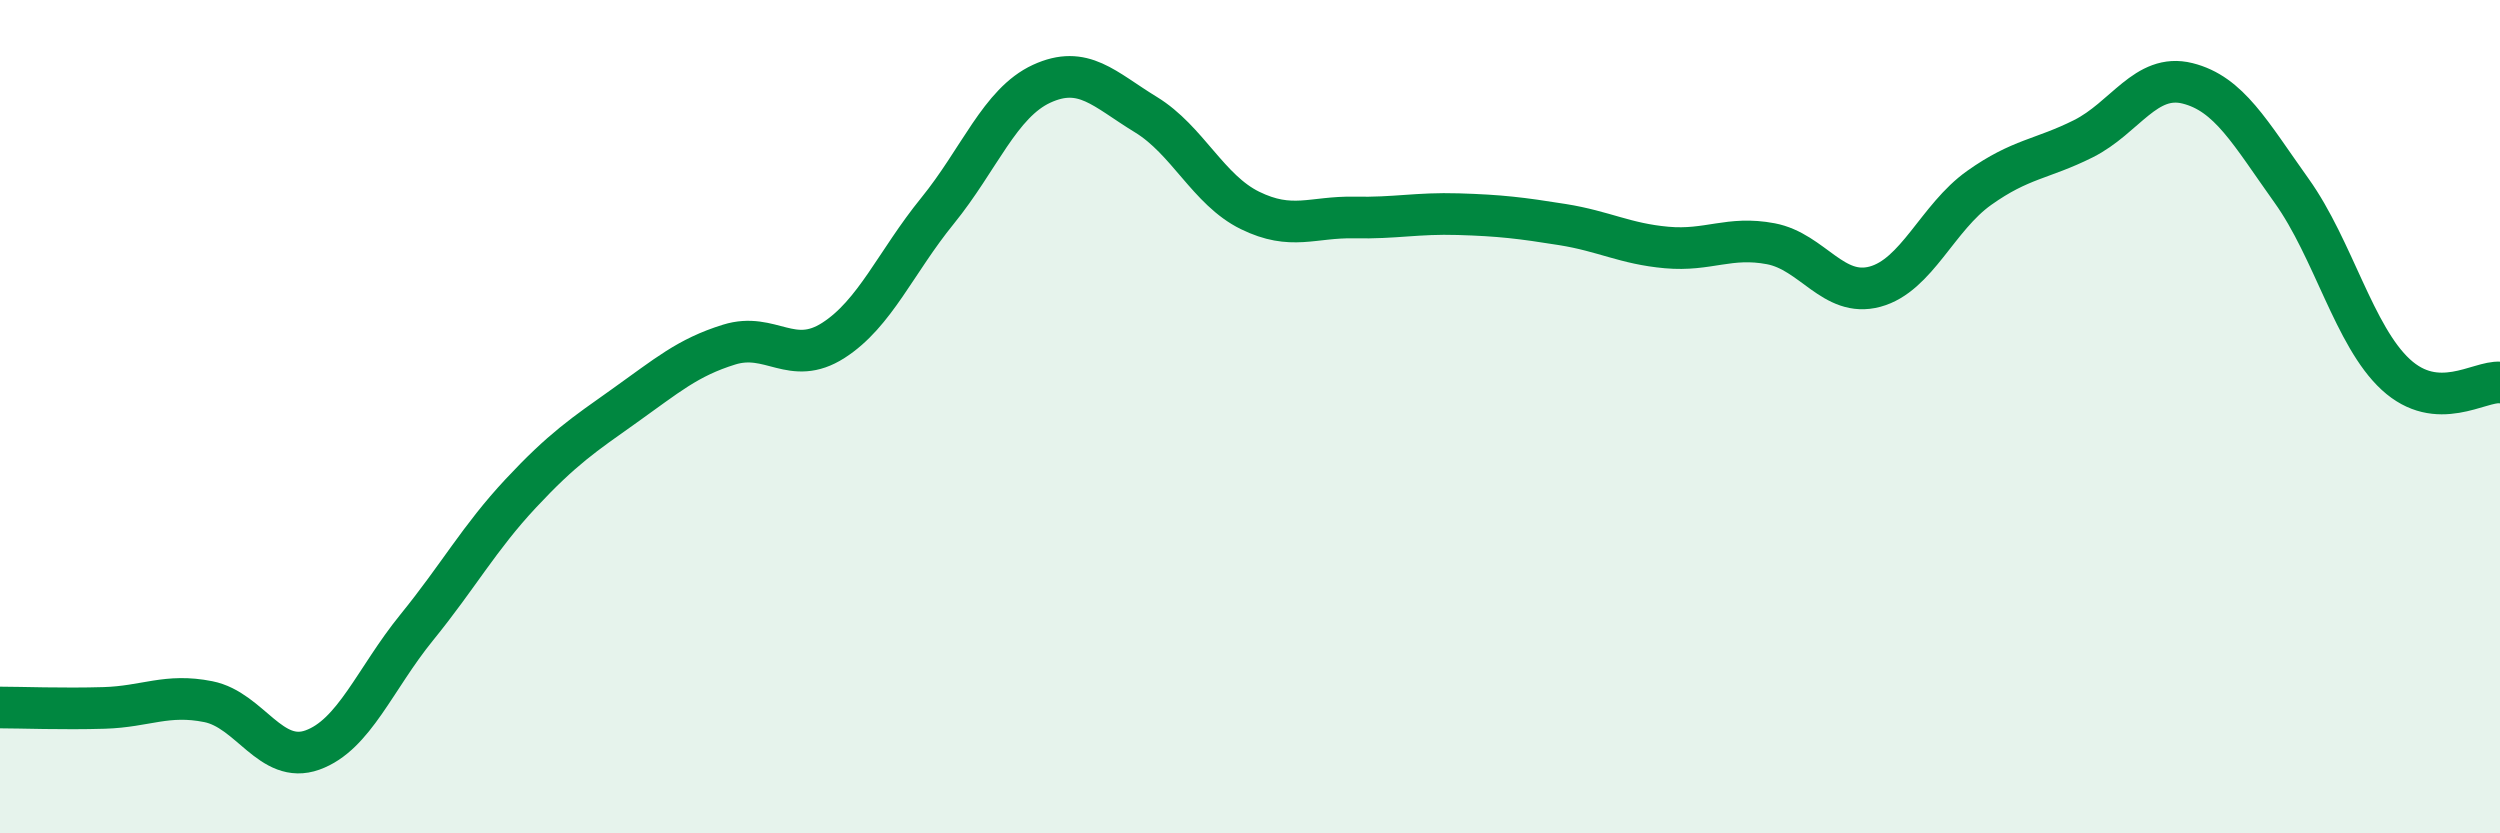 
    <svg width="60" height="20" viewBox="0 0 60 20" xmlns="http://www.w3.org/2000/svg">
      <path
        d="M 0,16.98 C 0.5,16.98 1.5,17.02 2.5,16.99 C 3.5,16.96 4,16.64 5,16.84 C 6,17.04 6.5,18.36 7.5,18 C 8.5,17.64 9,16.29 10,15.06 C 11,13.83 11.5,12.91 12.5,11.84 C 13.5,10.77 14,10.44 15,9.73 C 16,9.02 16.5,8.58 17.5,8.27 C 18.5,7.96 19,8.81 20,8.17 C 21,7.53 21.5,6.29 22.5,5.06 C 23.5,3.83 24,2.47 25,2.01 C 26,1.55 26.5,2.14 27.5,2.75 C 28.5,3.36 29,4.56 30,5.05 C 31,5.54 31.5,5.2 32.5,5.22 C 33.5,5.24 34,5.11 35,5.14 C 36,5.17 36.5,5.23 37.5,5.39 C 38.5,5.55 39,5.85 40,5.94 C 41,6.03 41.5,5.66 42.5,5.85 C 43.5,6.04 44,7.15 45,6.88 C 46,6.61 46.5,5.22 47.5,4.51 C 48.5,3.8 49,3.83 50,3.33 C 51,2.83 51.5,1.75 52.5,2 C 53.5,2.25 54,3.18 55,4.58 C 56,5.98 56.5,8.07 57.5,8.99 C 58.5,9.91 59.5,9.14 60,9.18L60 20L0 20Z"
        fill="#008740"
        opacity="0.1"
        stroke-linecap="round"
        stroke-linejoin="round"
      />
      <path
        d="M 0,16.98 C 0.5,16.98 1.5,17.02 2.5,16.99 C 3.5,16.96 4,16.64 5,16.84 C 6,17.04 6.5,18.36 7.5,18 C 8.5,17.64 9,16.29 10,15.06 C 11,13.83 11.5,12.91 12.5,11.84 C 13.5,10.77 14,10.44 15,9.73 C 16,9.02 16.5,8.58 17.5,8.27 C 18.5,7.96 19,8.81 20,8.17 C 21,7.53 21.5,6.29 22.5,5.06 C 23.5,3.83 24,2.47 25,2.01 C 26,1.55 26.5,2.14 27.5,2.75 C 28.5,3.36 29,4.56 30,5.05 C 31,5.54 31.5,5.2 32.5,5.22 C 33.5,5.24 34,5.11 35,5.14 C 36,5.17 36.5,5.23 37.5,5.39 C 38.5,5.55 39,5.85 40,5.94 C 41,6.03 41.5,5.66 42.5,5.85 C 43.5,6.04 44,7.15 45,6.88 C 46,6.61 46.5,5.22 47.5,4.51 C 48.5,3.8 49,3.83 50,3.33 C 51,2.83 51.5,1.75 52.5,2 C 53.5,2.25 54,3.18 55,4.58 C 56,5.98 56.5,8.07 57.5,8.99 C 58.5,9.91 59.5,9.14 60,9.18"
        stroke="#008740"
        stroke-width="1"
        fill="none"
        stroke-linecap="round"
        stroke-linejoin="round"
      />
    </svg>
  
